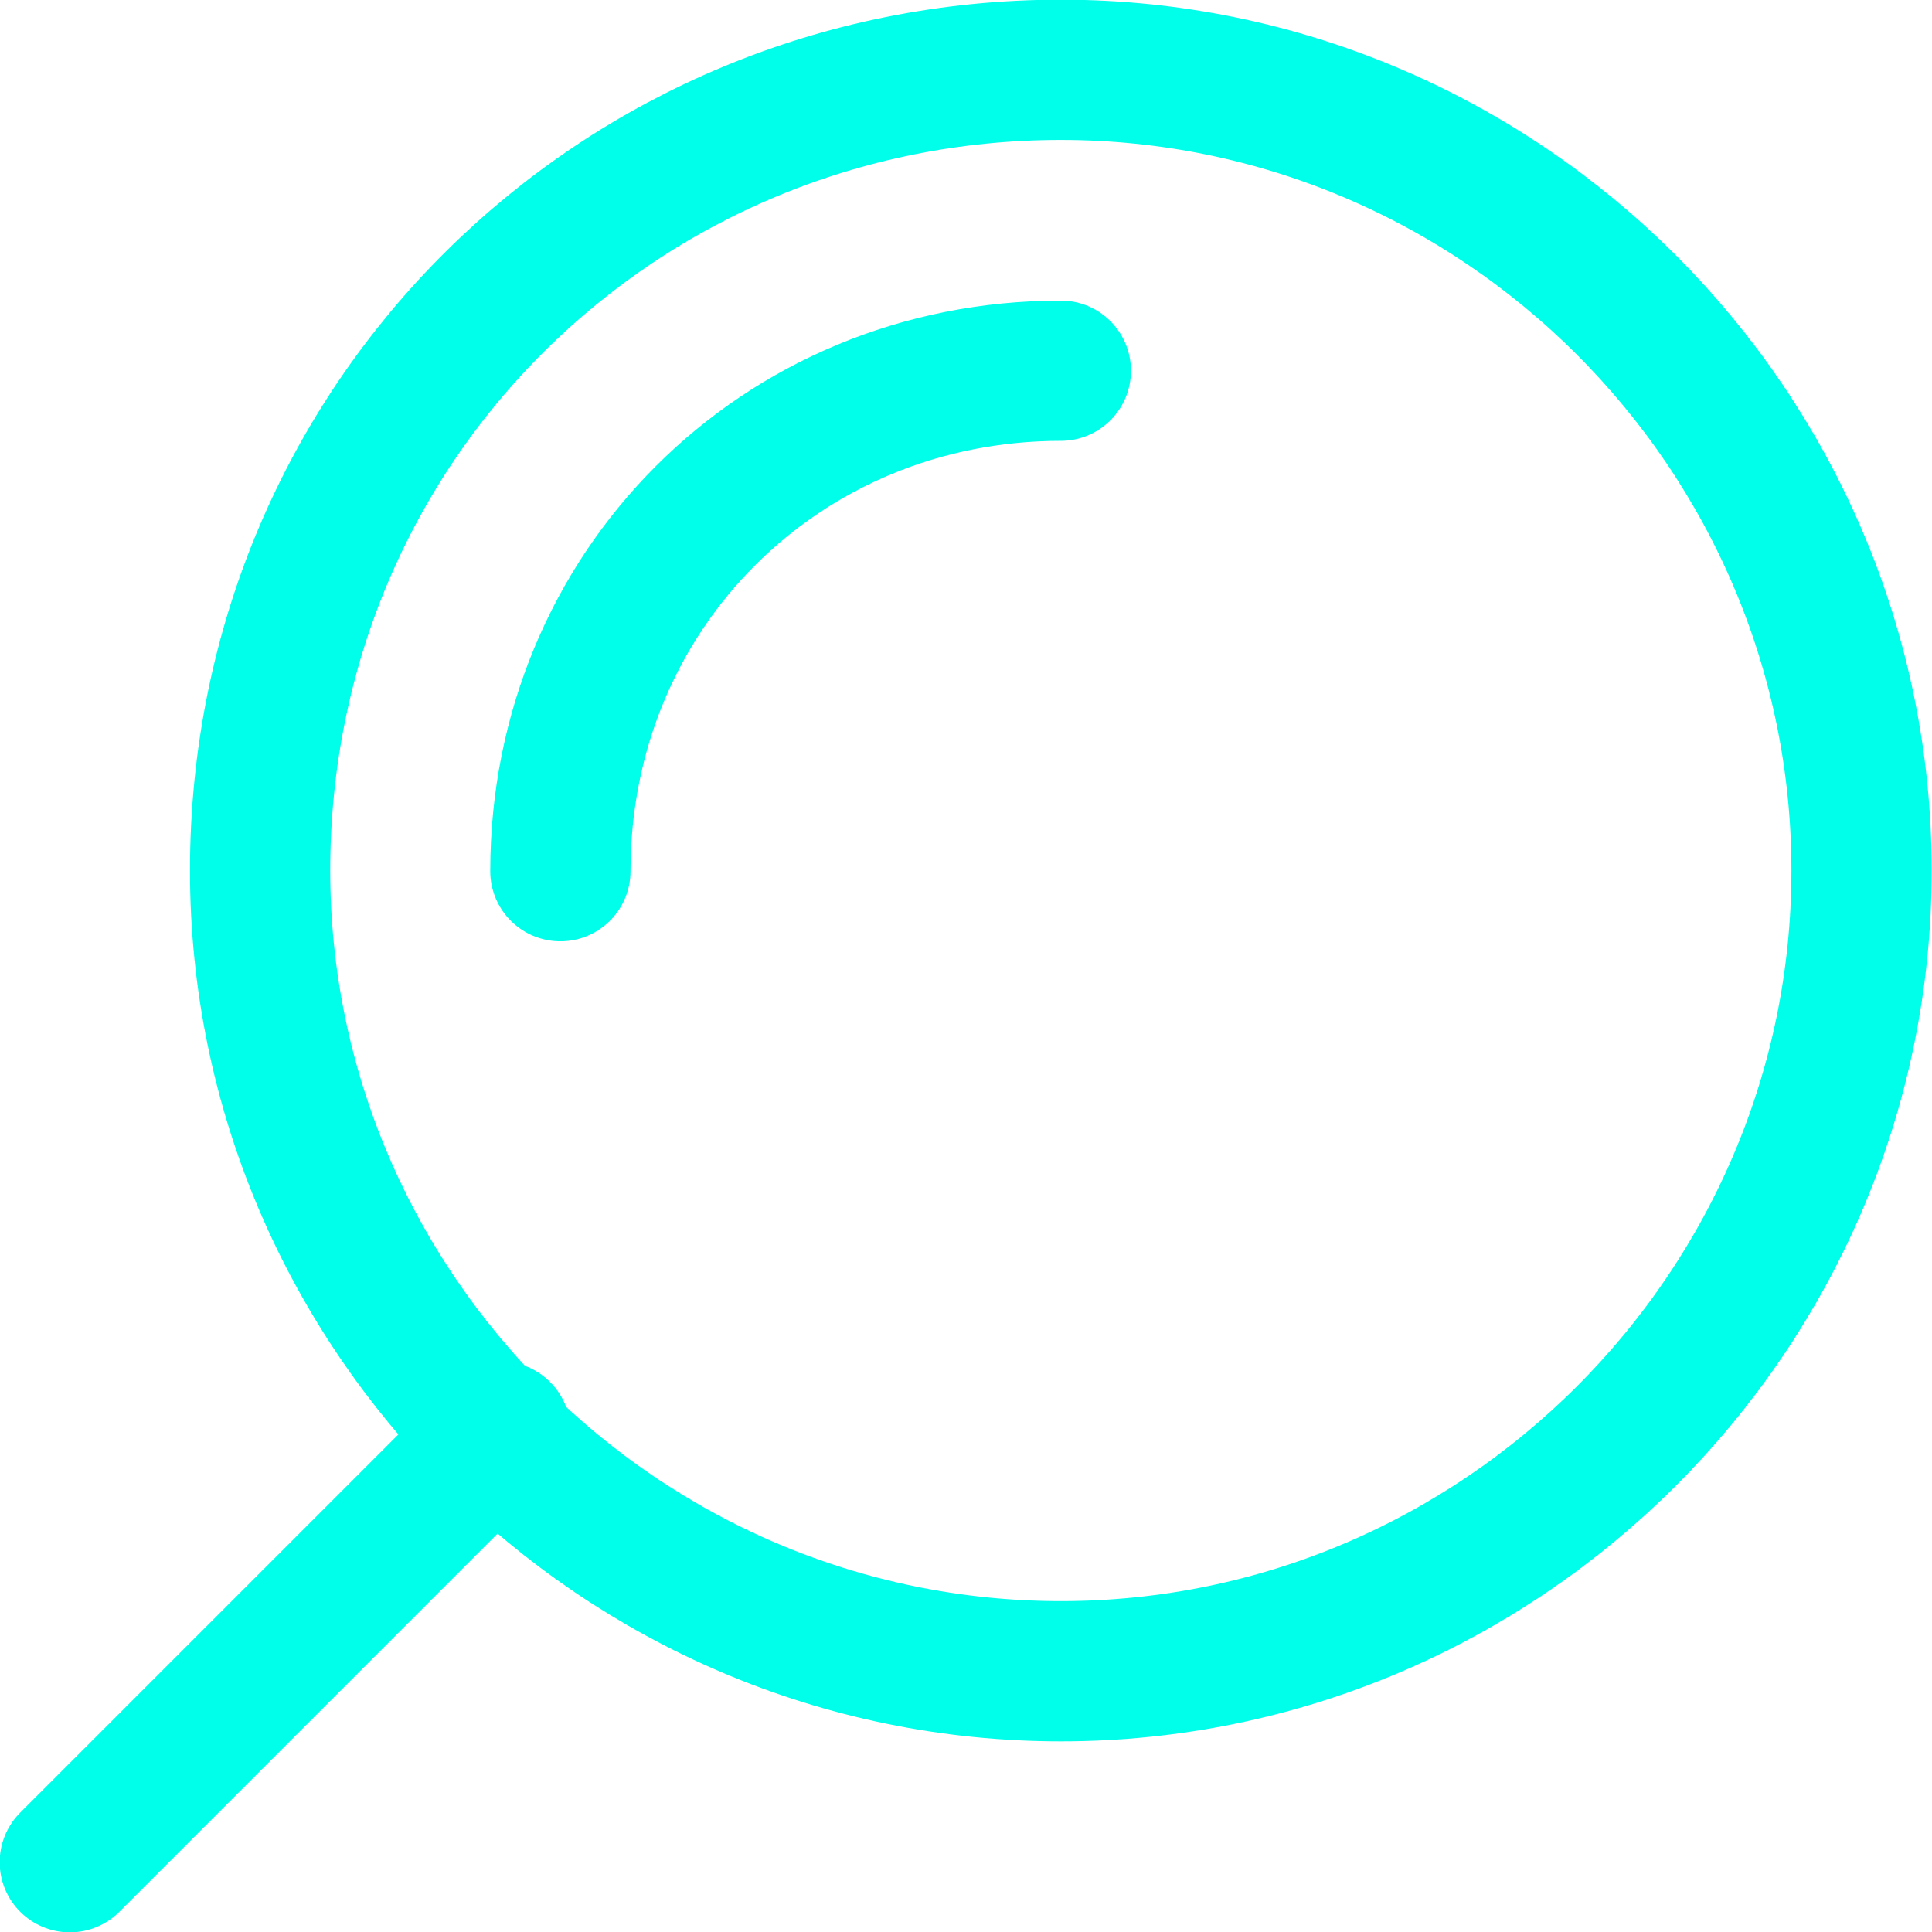 <svg xmlns="http://www.w3.org/2000/svg" viewBox="0 0 29.34 29.34"><path d="M8.51 13.23c0-4.26 3.34-7.6 7.6-7.6M1.06 28.28l6.54-6.54m8.51-20.68c6.69 0 12.16 5.47 12.16 12.16S22.8 25.38 16.11 25.38 3.95 19.91 3.95 13.22c0-6.84 5.47-12.16 12.16-12.16Z" style="fill:none;stroke:#00ffea;stroke-linecap:round;stroke-linejoin:round;stroke-width:2.13px"/></svg>
